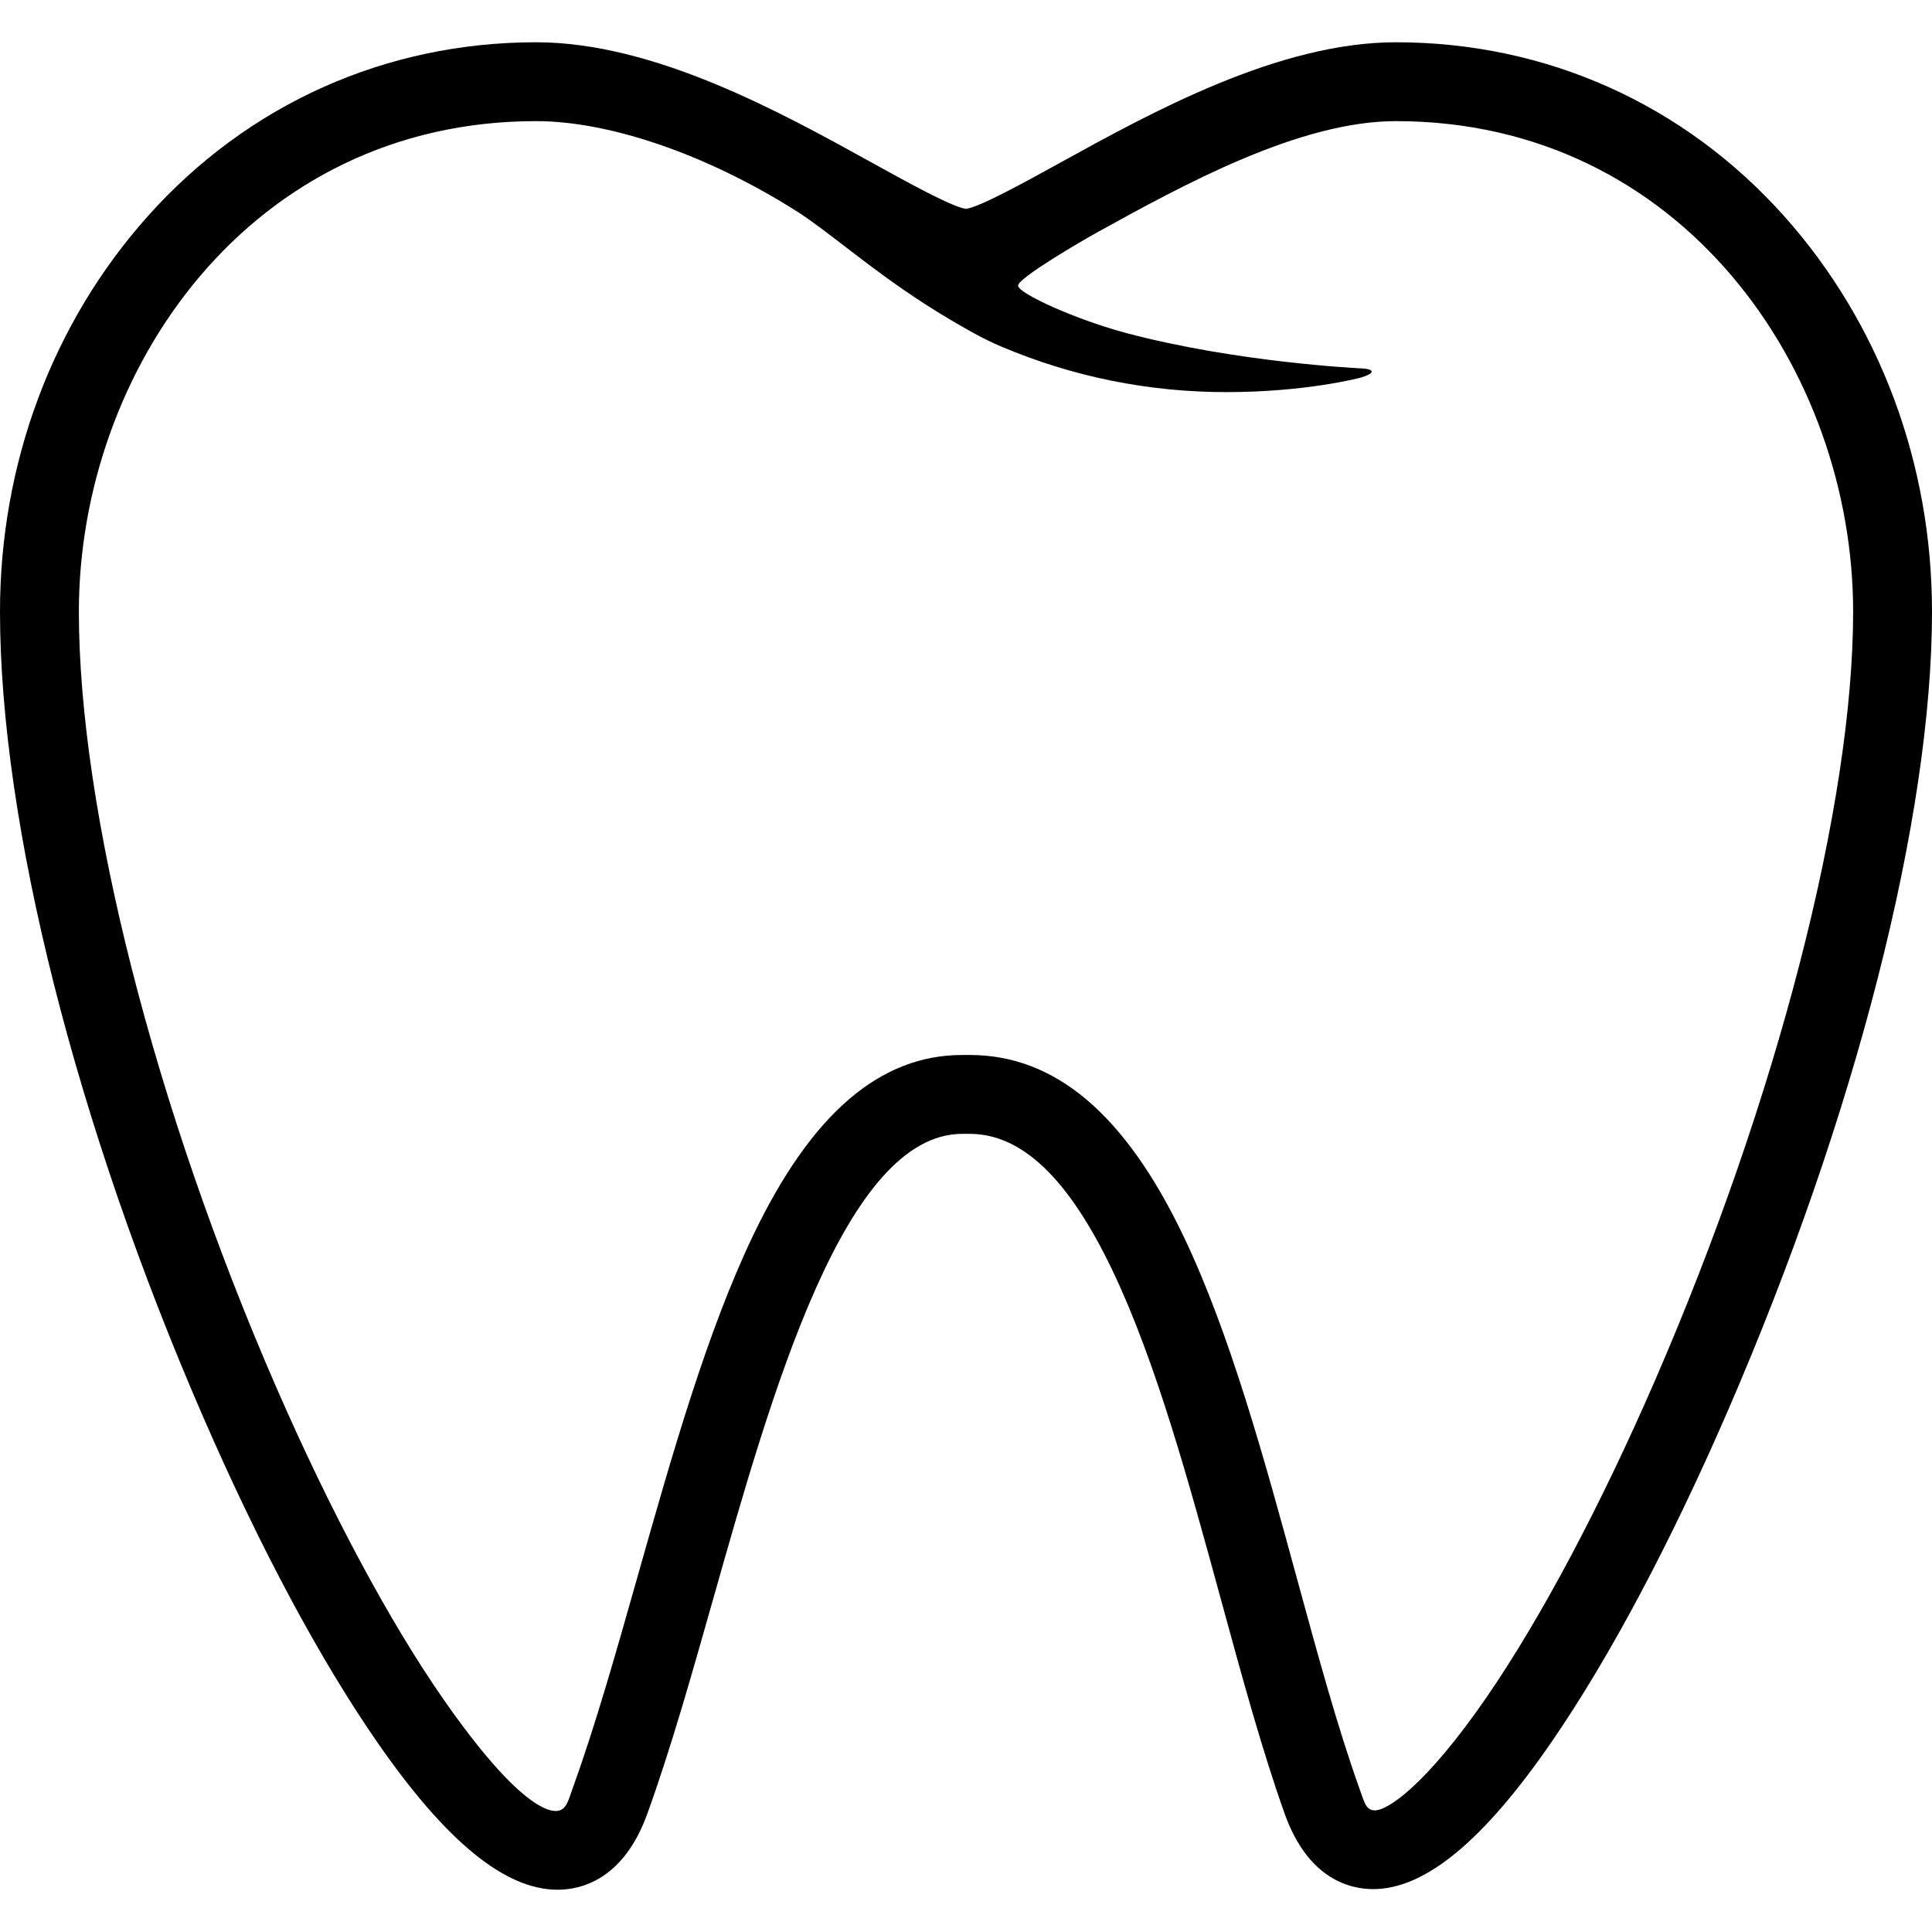 <?xml version="1.0" encoding="iso-8859-1"?>
<!-- Uploaded to: SVG Repo, www.svgrepo.com, Generator: SVG Repo Mixer Tools -->
<!DOCTYPE svg PUBLIC "-//W3C//DTD SVG 1.1//EN" "http://www.w3.org/Graphics/SVG/1.1/DTD/svg11.dtd">
<svg fill="#000000" version="1.1" id="Capa_1" xmlns="http://www.w3.org/2000/svg" xmlns:xlink="http://www.w3.org/1999/xlink" 
	 width="800px" height="800px" viewBox="0 0 407.504 407.504"
	 xml:space="preserve">
<g>
	<path d="M376.328,45.601c-21.131-23.658-50.213-36.686-81.891-36.686c-24.766,0-51.477,14.735-70.994,25.501
		c-7.105,3.922-16.821,9.284-19.693,9.637c-2.859-0.347-12.525-5.695-19.613-9.616C164.67,23.666,138.009,8.915,113.068,8.915
		c-31.679,0-60.762,13.028-81.894,36.686C11.071,68.108,0,97.734,0,129.021c0,44.695,16.05,108.255,42.933,170.029
		c11.96,27.484,24.691,51.233,36.816,68.68c14.432,20.766,26.817,30.859,37.864,30.859c4.902,0,13.878-2.079,18.914-16.007
		c4.894-13.534,9.296-29.069,13.964-45.547c12.354-43.606,27.728-97.878,52.48-97.878h1.563c11.005,0,20.856,9.426,30.115,28.818
		c9.172,19.209,16.145,44.752,22.898,69.485c4.463,16.351,8.68,31.792,13.416,45.085c4.934,13.842,13.809,15.912,18.666,15.915
		c10.992-0.001,23.365-10.249,37.828-31.329c12.094-17.626,24.852-41.611,36.895-69.361c27.02-62.271,43.152-125.354,43.152-168.75
		C407.504,97.733,396.432,68.107,376.328,45.601 M286.797,77.685c-0.254-0.017-25.844-1.242-49.139-7.411
		c-10.504-2.781-22.924-8.369-22.924-10.027c0-1.614,13.494-9.471,16.748-11.267c17.924-9.888,42.469-23.43,62.955-23.43
		c60.361,0,96.432,52.609,96.432,103.471c0,40.62-16.008,102.744-41.779,162.126c-11.457,26.404-24.012,50.047-35.35,66.572
		c-13.082,19.067-21.547,24.61-24.111,24.105c-1.574-0.311-1.77-1.427-2.994-4.865c-4.531-12.712-8.668-27.863-13.047-43.904
		c-6.938-25.41-14.109-51.687-23.928-72.25c-12.301-25.762-27.062-38.285-45.126-38.285h-1.563
		c-17.401,0-31.821,12.423-44.081,37.978c-9.786,20.397-17.218,46.631-24.404,72.002c-4.58,16.165-8.905,31.436-13.602,44.424
		c-1.037,2.867-1.357,4.739-3.271,5.029c-1.5,0.228-7.907-0.269-24.204-23.718c-11.346-16.325-23.855-39.702-35.223-65.824
		C32.556,233.517,16.635,170.91,16.635,129.02c0-50.862,36.071-103.471,96.433-103.471c15.69,0,36.309,7.149,55.155,19.124
		c2.764,1.757,6.656,4.748,10.42,7.642c1.502,1.155,2.982,2.292,4.36,3.329c4.418,3.309,10.388,7.636,17.398,11.763
		c2.989,1.764,6.708,3.96,10.658,5.636c15.105,6.412,31.121,9.663,47.602,9.663c16.793,0,28.088-2.987,28.199-3.022
		c0,0,2.527-0.668,2.447-1.325C289.227,77.702,286.797,77.685,286.797,77.685z"/>
</g>
</svg>